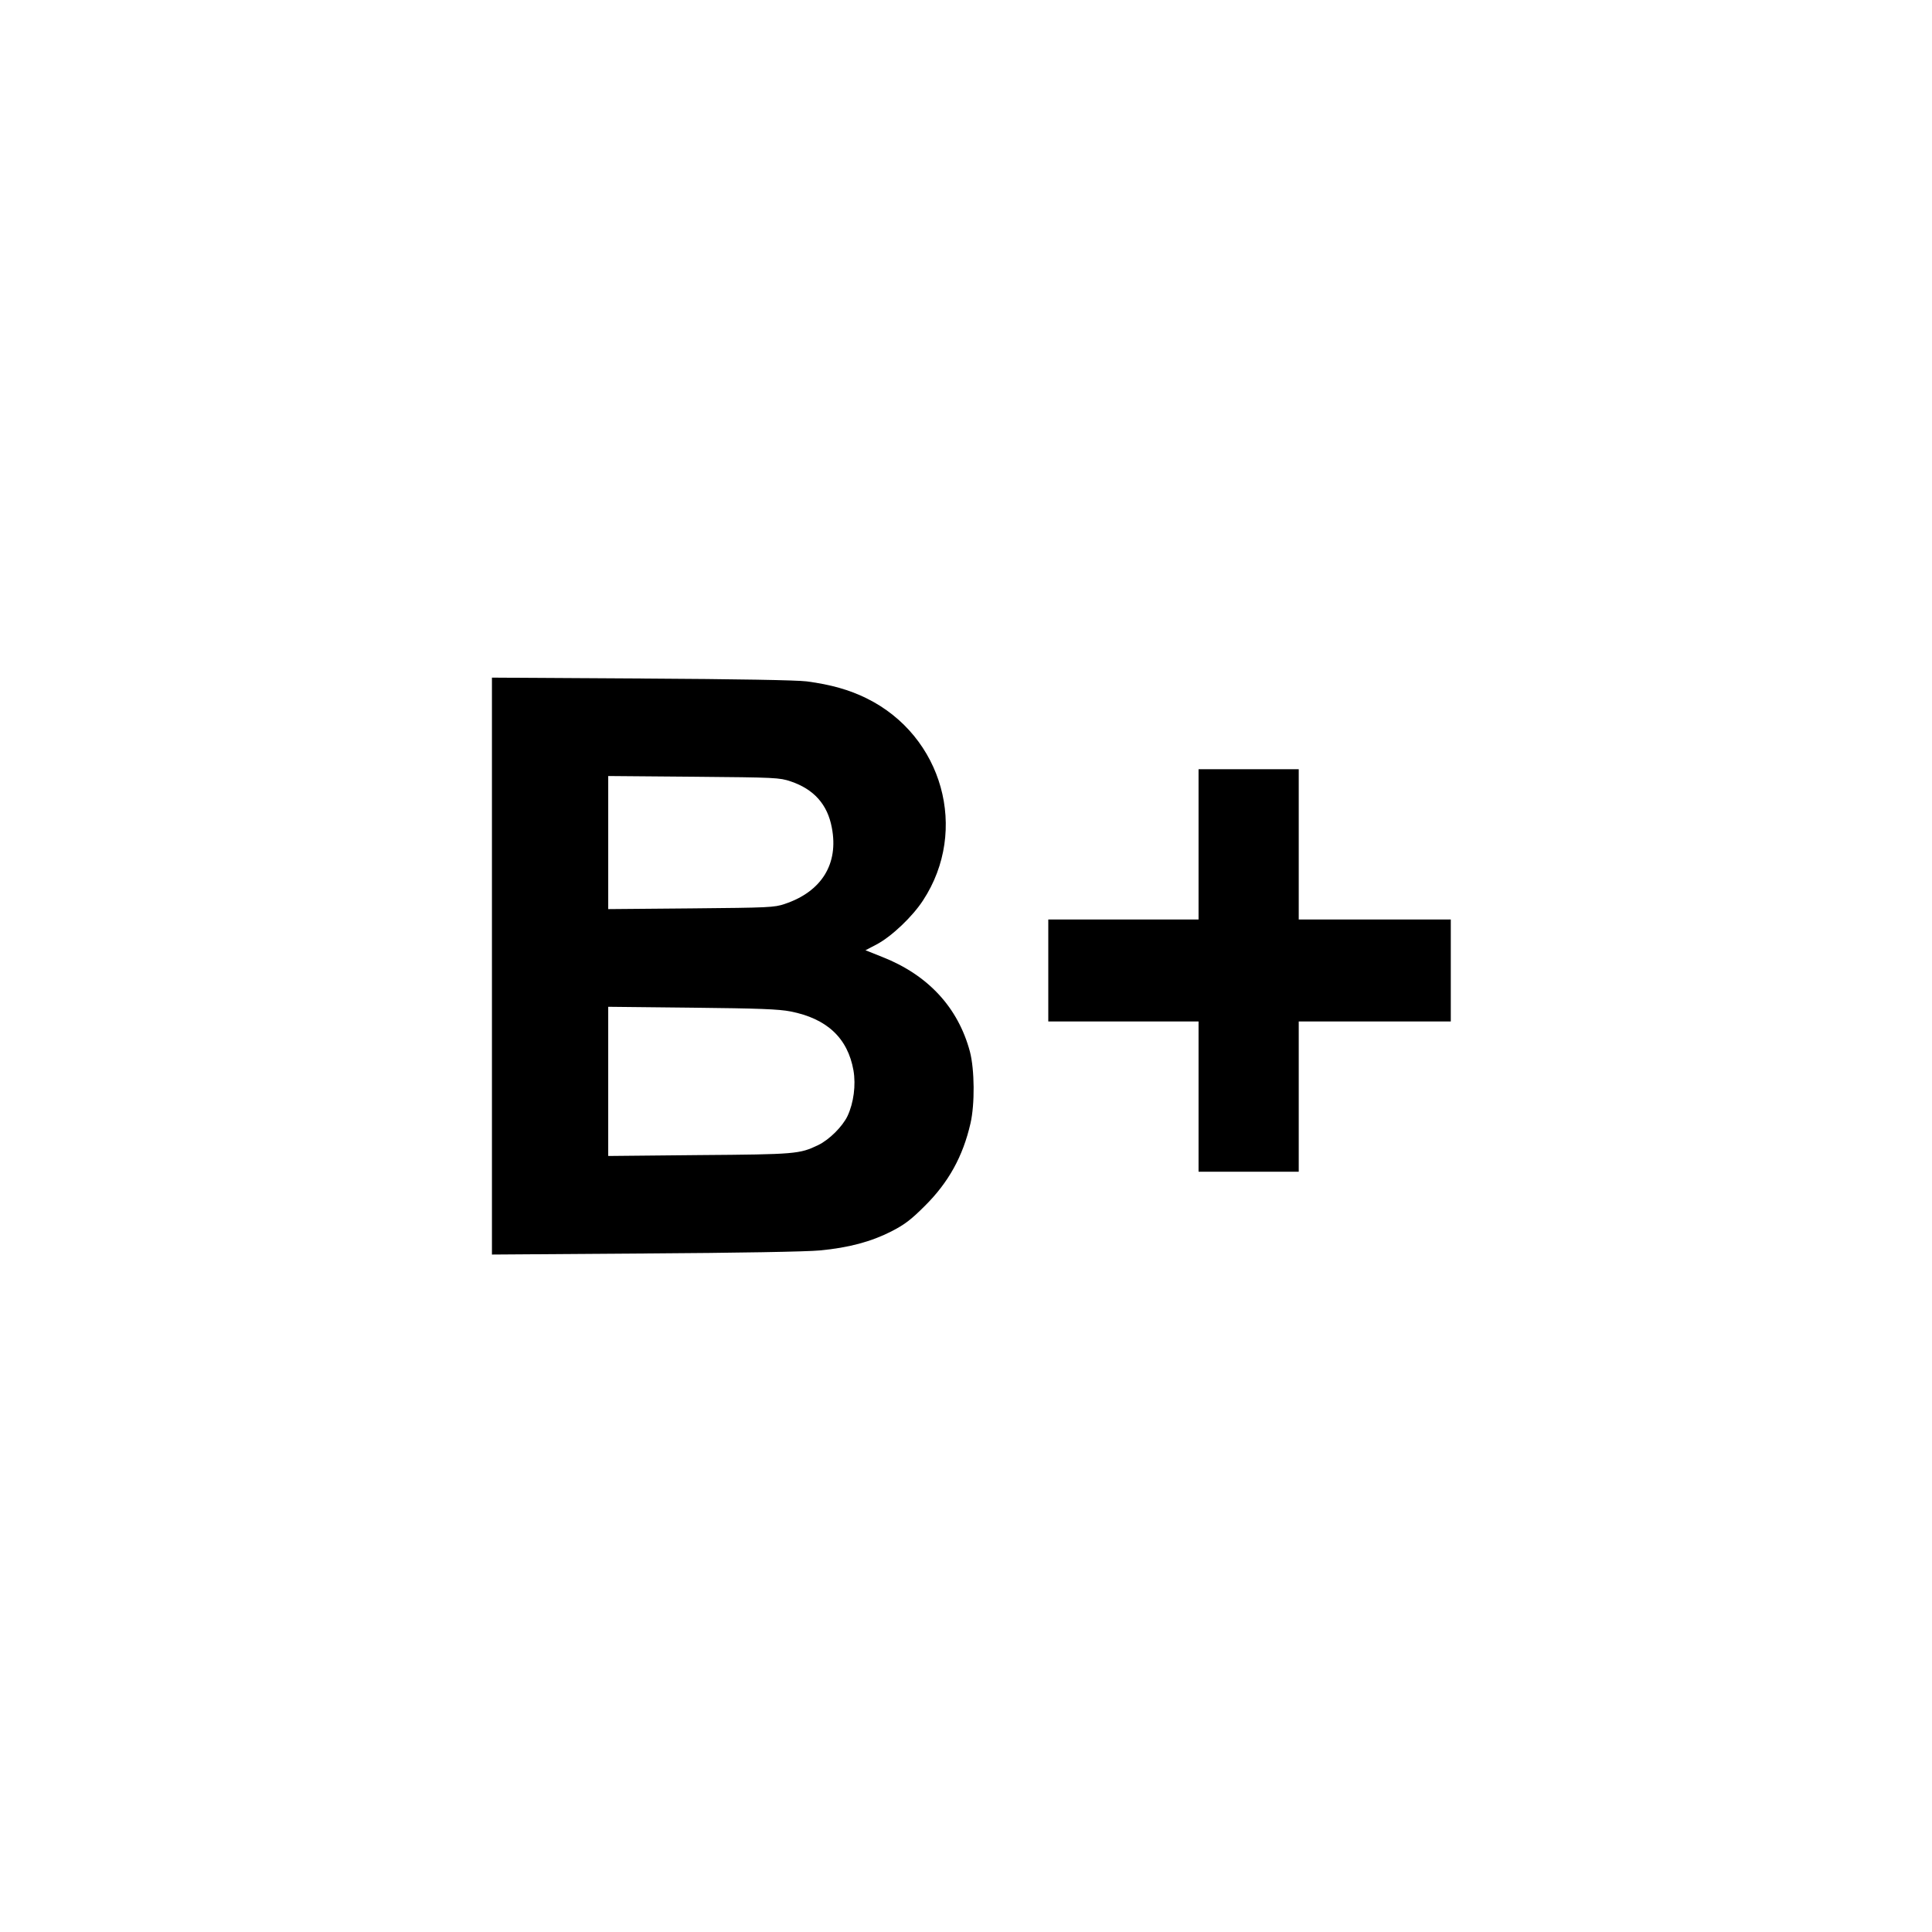 <?xml version="1.0" encoding="UTF-8" standalone="no"?> <svg xmlns="http://www.w3.org/2000/svg" version="1.0" width="1080pt" height="1080pt" viewBox="0 0 1080 1080" preserveAspectRatio="xMidYMid meet"><g transform="translate(0,1080) scale(0.1,-0.1)" fill="#000000" stroke="none"><path d="M2750 5400 l0 -1613 858 6 c509 3 905 10 975 17 161 15 287 49 399 106 76 39 111 66 189 144 131 130 212 276 254 460 25 108 23 301 -3 401 -66 247 -234 429 -491 530 l-93 37 63 33 c83 44 200 155 259 246 257 392 110 919 -315 1129 -97 48 -200 77 -335 95 -55 7 -385 13 -922 16 l-838 5 0 -1612z m1670 1032 c130 -44 206 -129 230 -259 39 -202 -57 -357 -263 -426 -58 -20 -89 -21 -524 -25 l-463 -4 0 372 0 372 478 -4 c459 -4 479 -5 542 -26z m-1 -1286 c204 -40 320 -149 352 -330 14 -82 1 -181 -33 -254 -28 -59 -102 -133 -164 -163 -104 -50 -125 -52 -666 -56 l-508 -5 0 417 0 417 468 -5 c373 -4 484 -8 551 -21z"></path><path d="M6700 6080 l0 -420 -420 0 -420 0 0 -285 0 -285 420 0 420 0 0 -420 0 -420 280 0 280 0 0 420 0 420 425 0 425 0 0 285 0 285 -425 0 -425 0 0 420 0 420 -280 0 -280 0 0 -420z"></path></g></svg> 